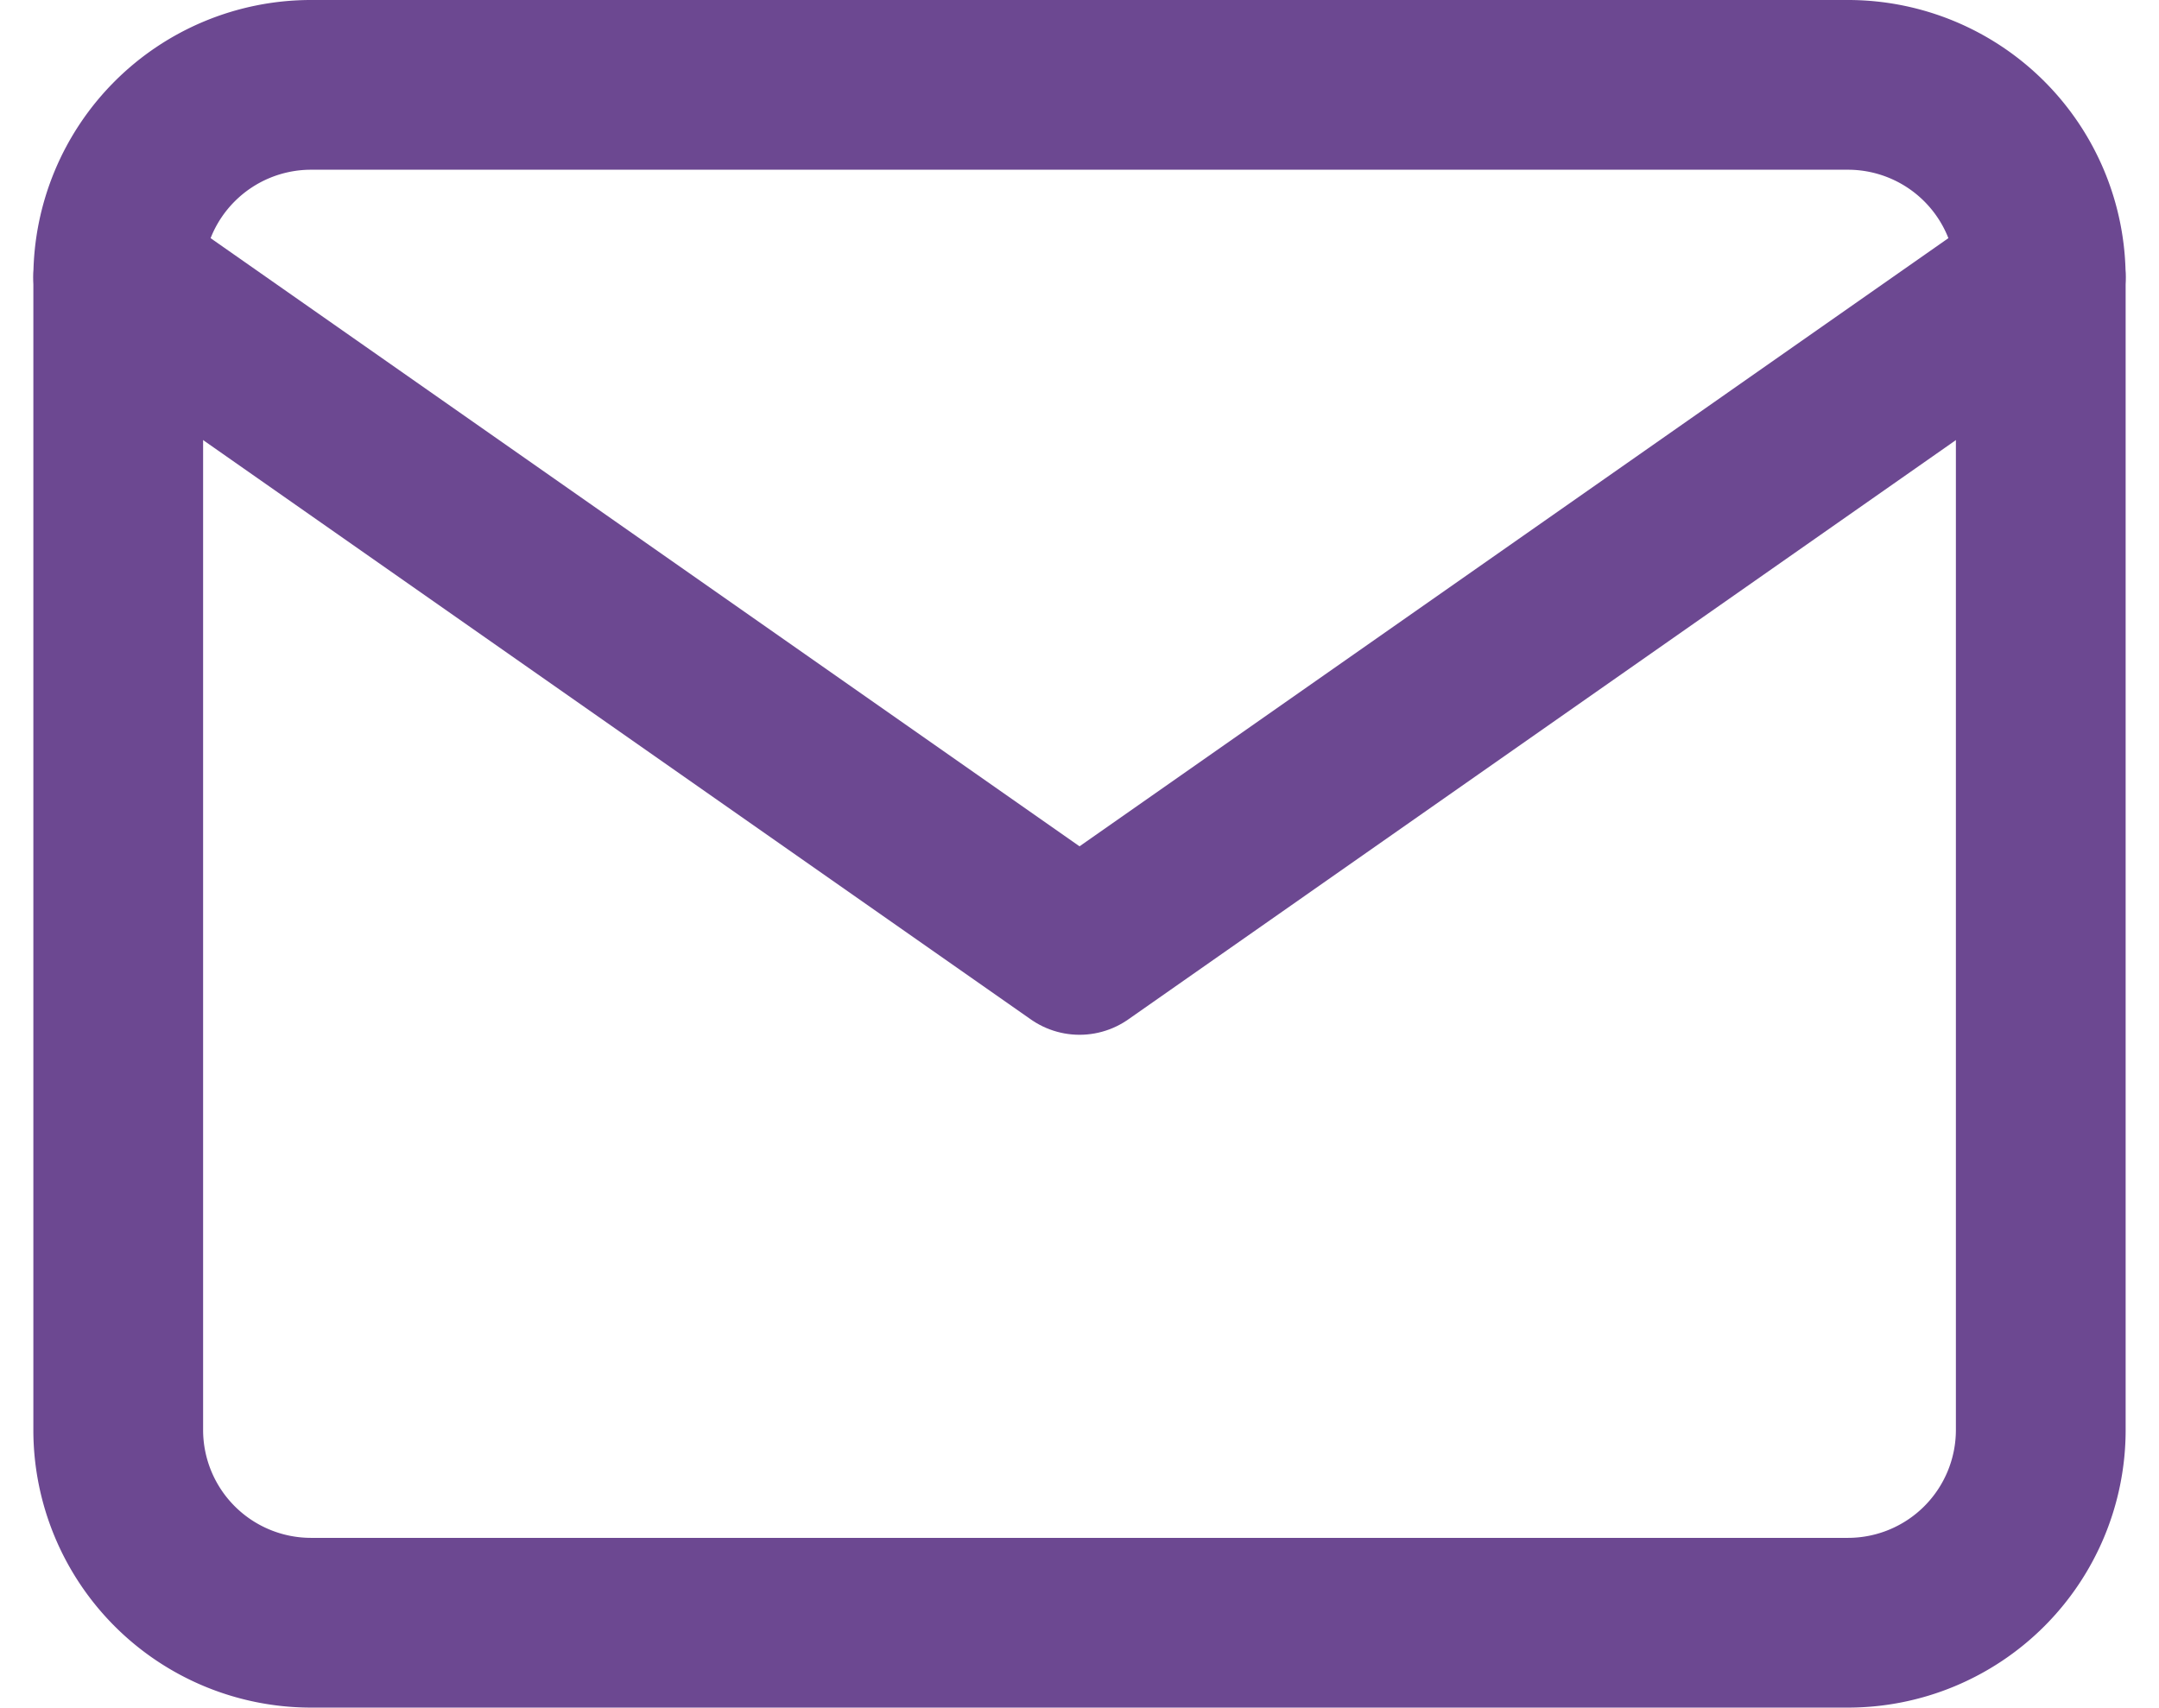 <svg xmlns="http://www.w3.org/2000/svg" width="25.437" height="20.121" viewBox="0 0 25.437 20.121">
  <g id="Icon_feather-mail" data-name="Icon feather-mail" transform="translate(-1.607 -5)">
    <path id="Path_1906" data-name="Path 1906" d="M5.265,6H23.386a2.272,2.272,0,0,1,2.265,2.265V21.856a2.272,2.272,0,0,1-2.265,2.265H5.265A2.272,2.272,0,0,1,3,21.856V8.265A2.272,2.272,0,0,1,5.265,6Z" fill="none" stroke="#6c4891" stroke-linecap="round" stroke-linejoin="round" stroke-width="2"/>
    <path id="Path_1907" data-name="Path 1907" d="M25.651,9,14.326,16.928,3,9" transform="translate(0 -0.735)" fill="none" stroke="#6c4891" stroke-linecap="round" stroke-linejoin="round" stroke-width="2"/>
  </g>
</svg>
